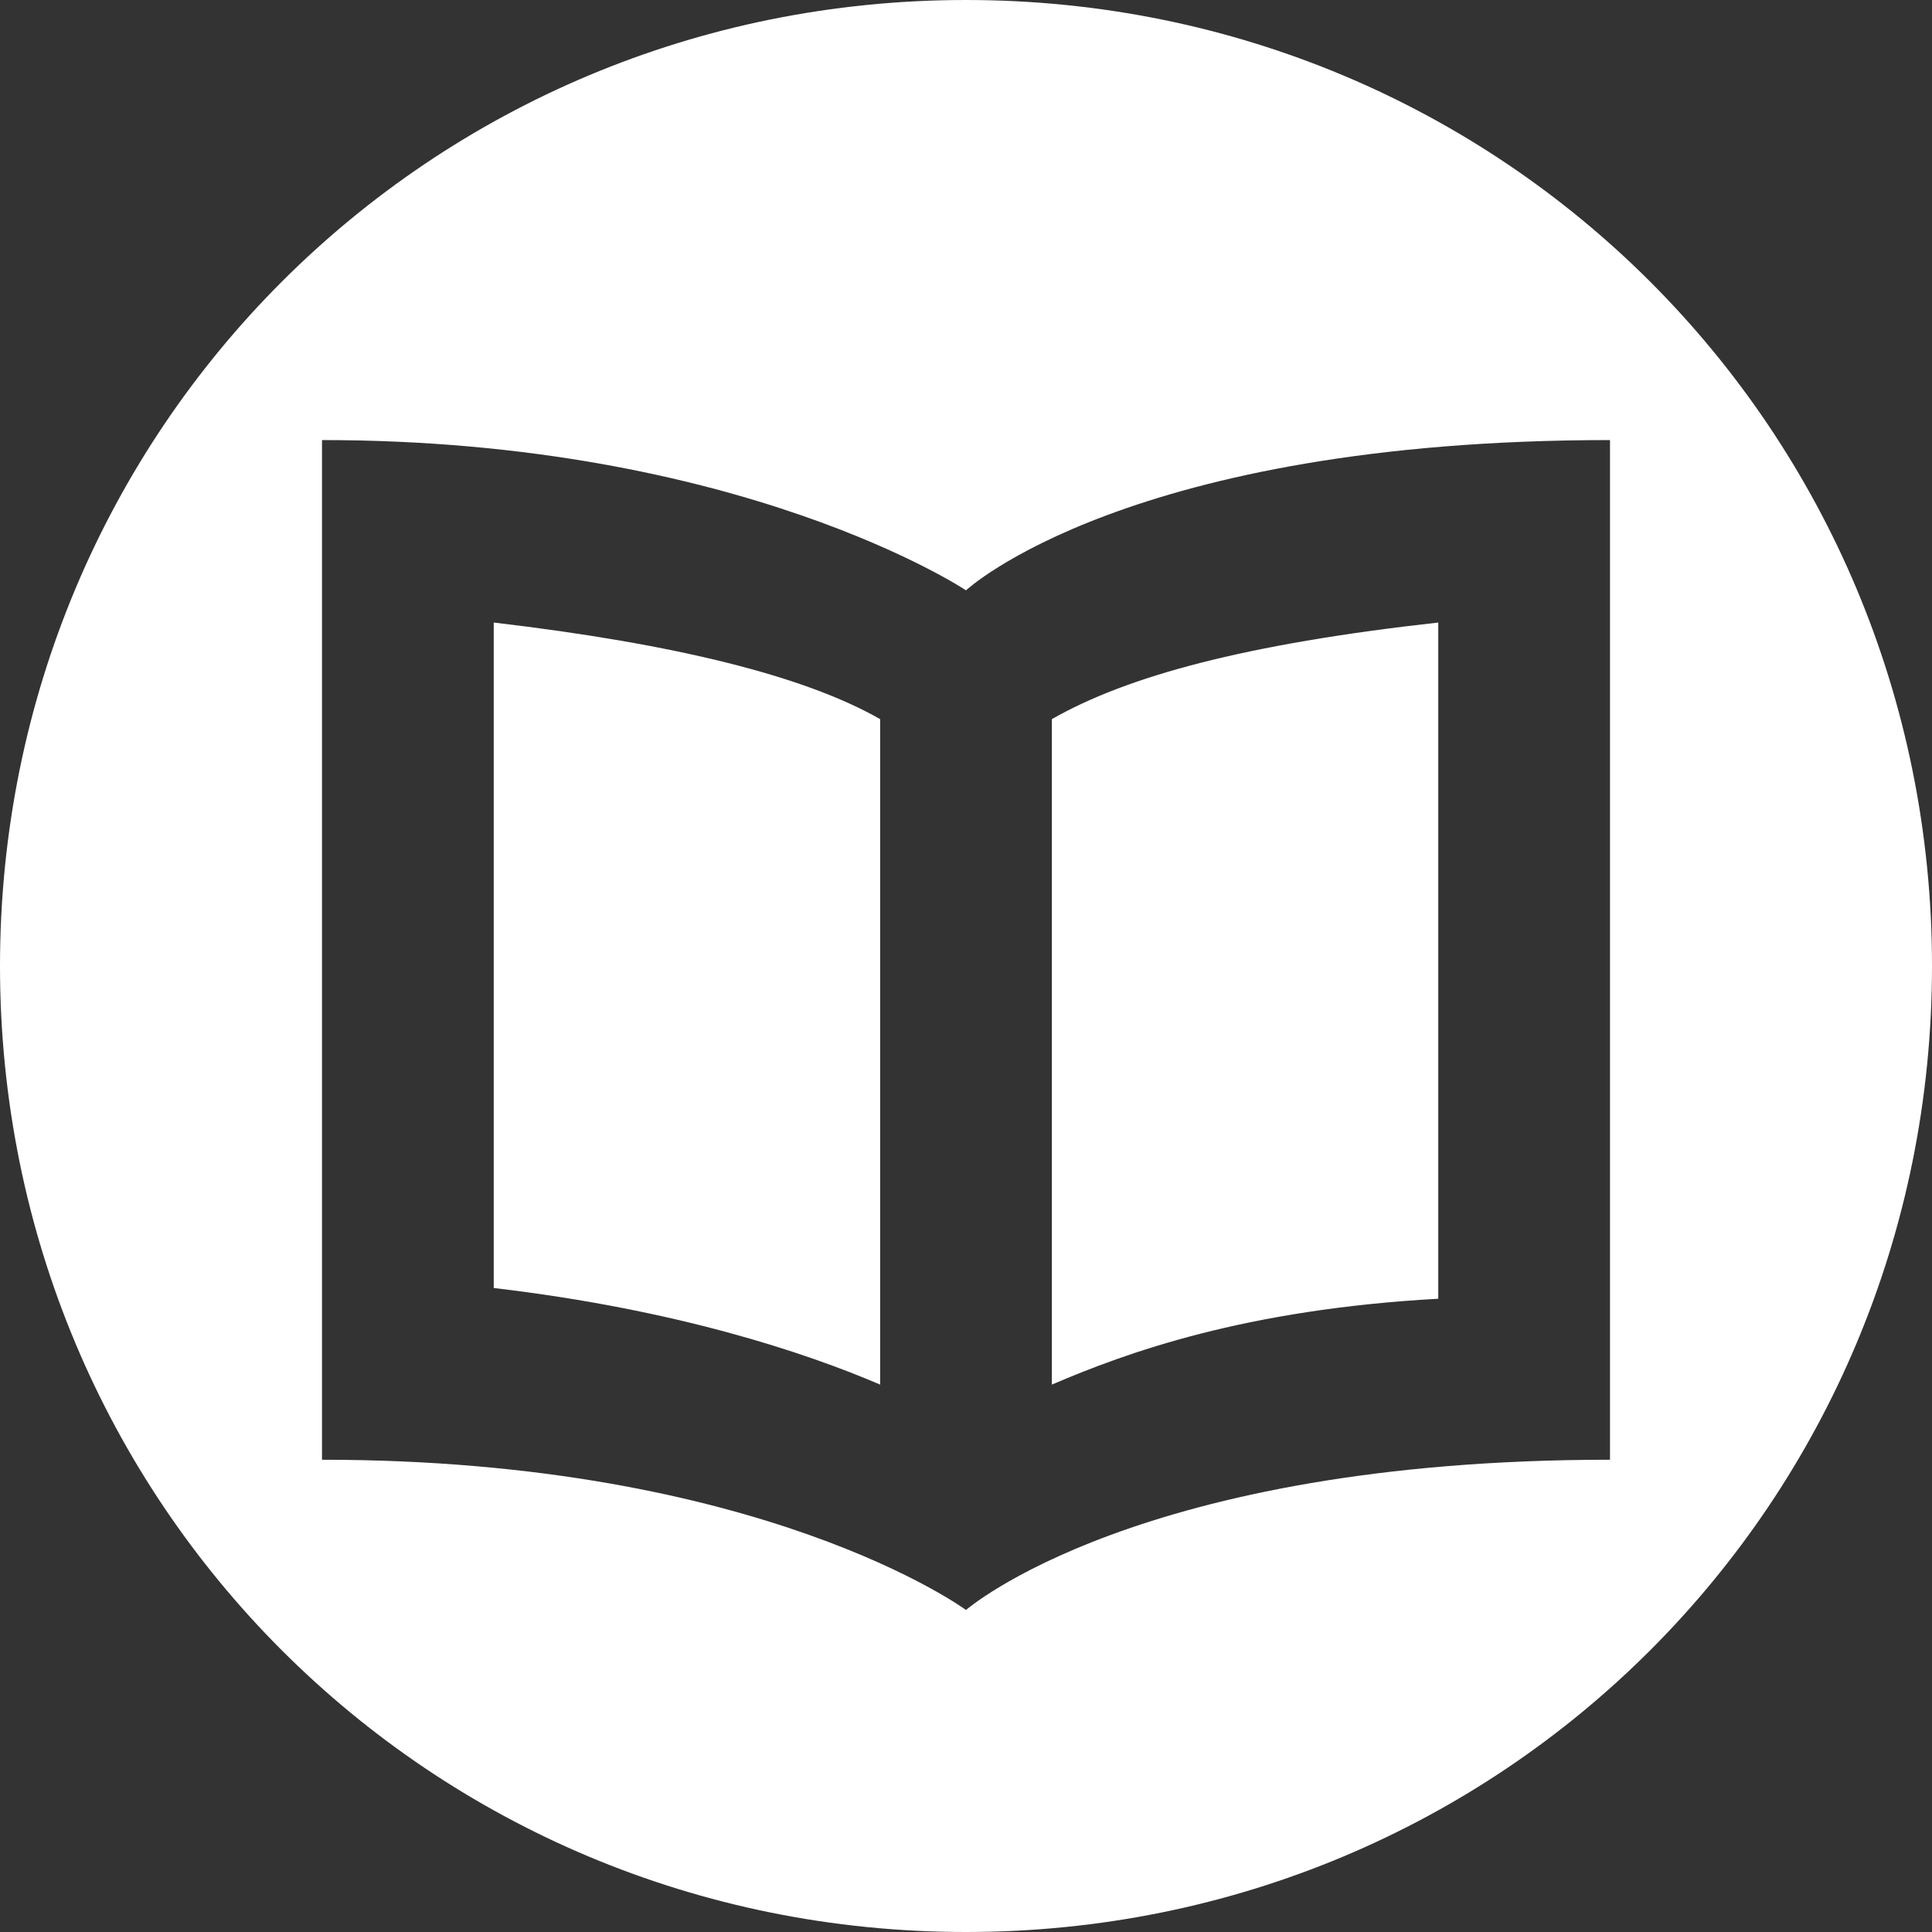<svg version="1.1" id="レイヤー_1" xmlns="http://www.w3.org/2000/svg" x="0" y="0" viewBox="0 0 18 18" xml:space="preserve"><rect x="0" y="0" width="18" height="18" fill="#333333" stroke="none"/><style>.st0{fill:#fff}</style><path class="st0" d="M13.4 5.8c-1.8.2-2.9.5-3.6.9v6.2c.7-.3 1.8-.7 3.6-.8V5.8zM4.6 12c1.7.2 2.9.6 3.6.9V6.7c-.7-.4-1.9-.7-3.6-.9V12z"/><path class="st0" d="M9 0C4 0 0 4 0 9s4 9 9 9 9-4 9-9-4-9-9-9zm6 4.3v9.3c-4.4 0-6 1.4-6 1.4s-1.9-1.4-6-1.4V4.1c3.9 0 6 1.4 6 1.4s1.5-1.4 6-1.4v.2z"/></svg>